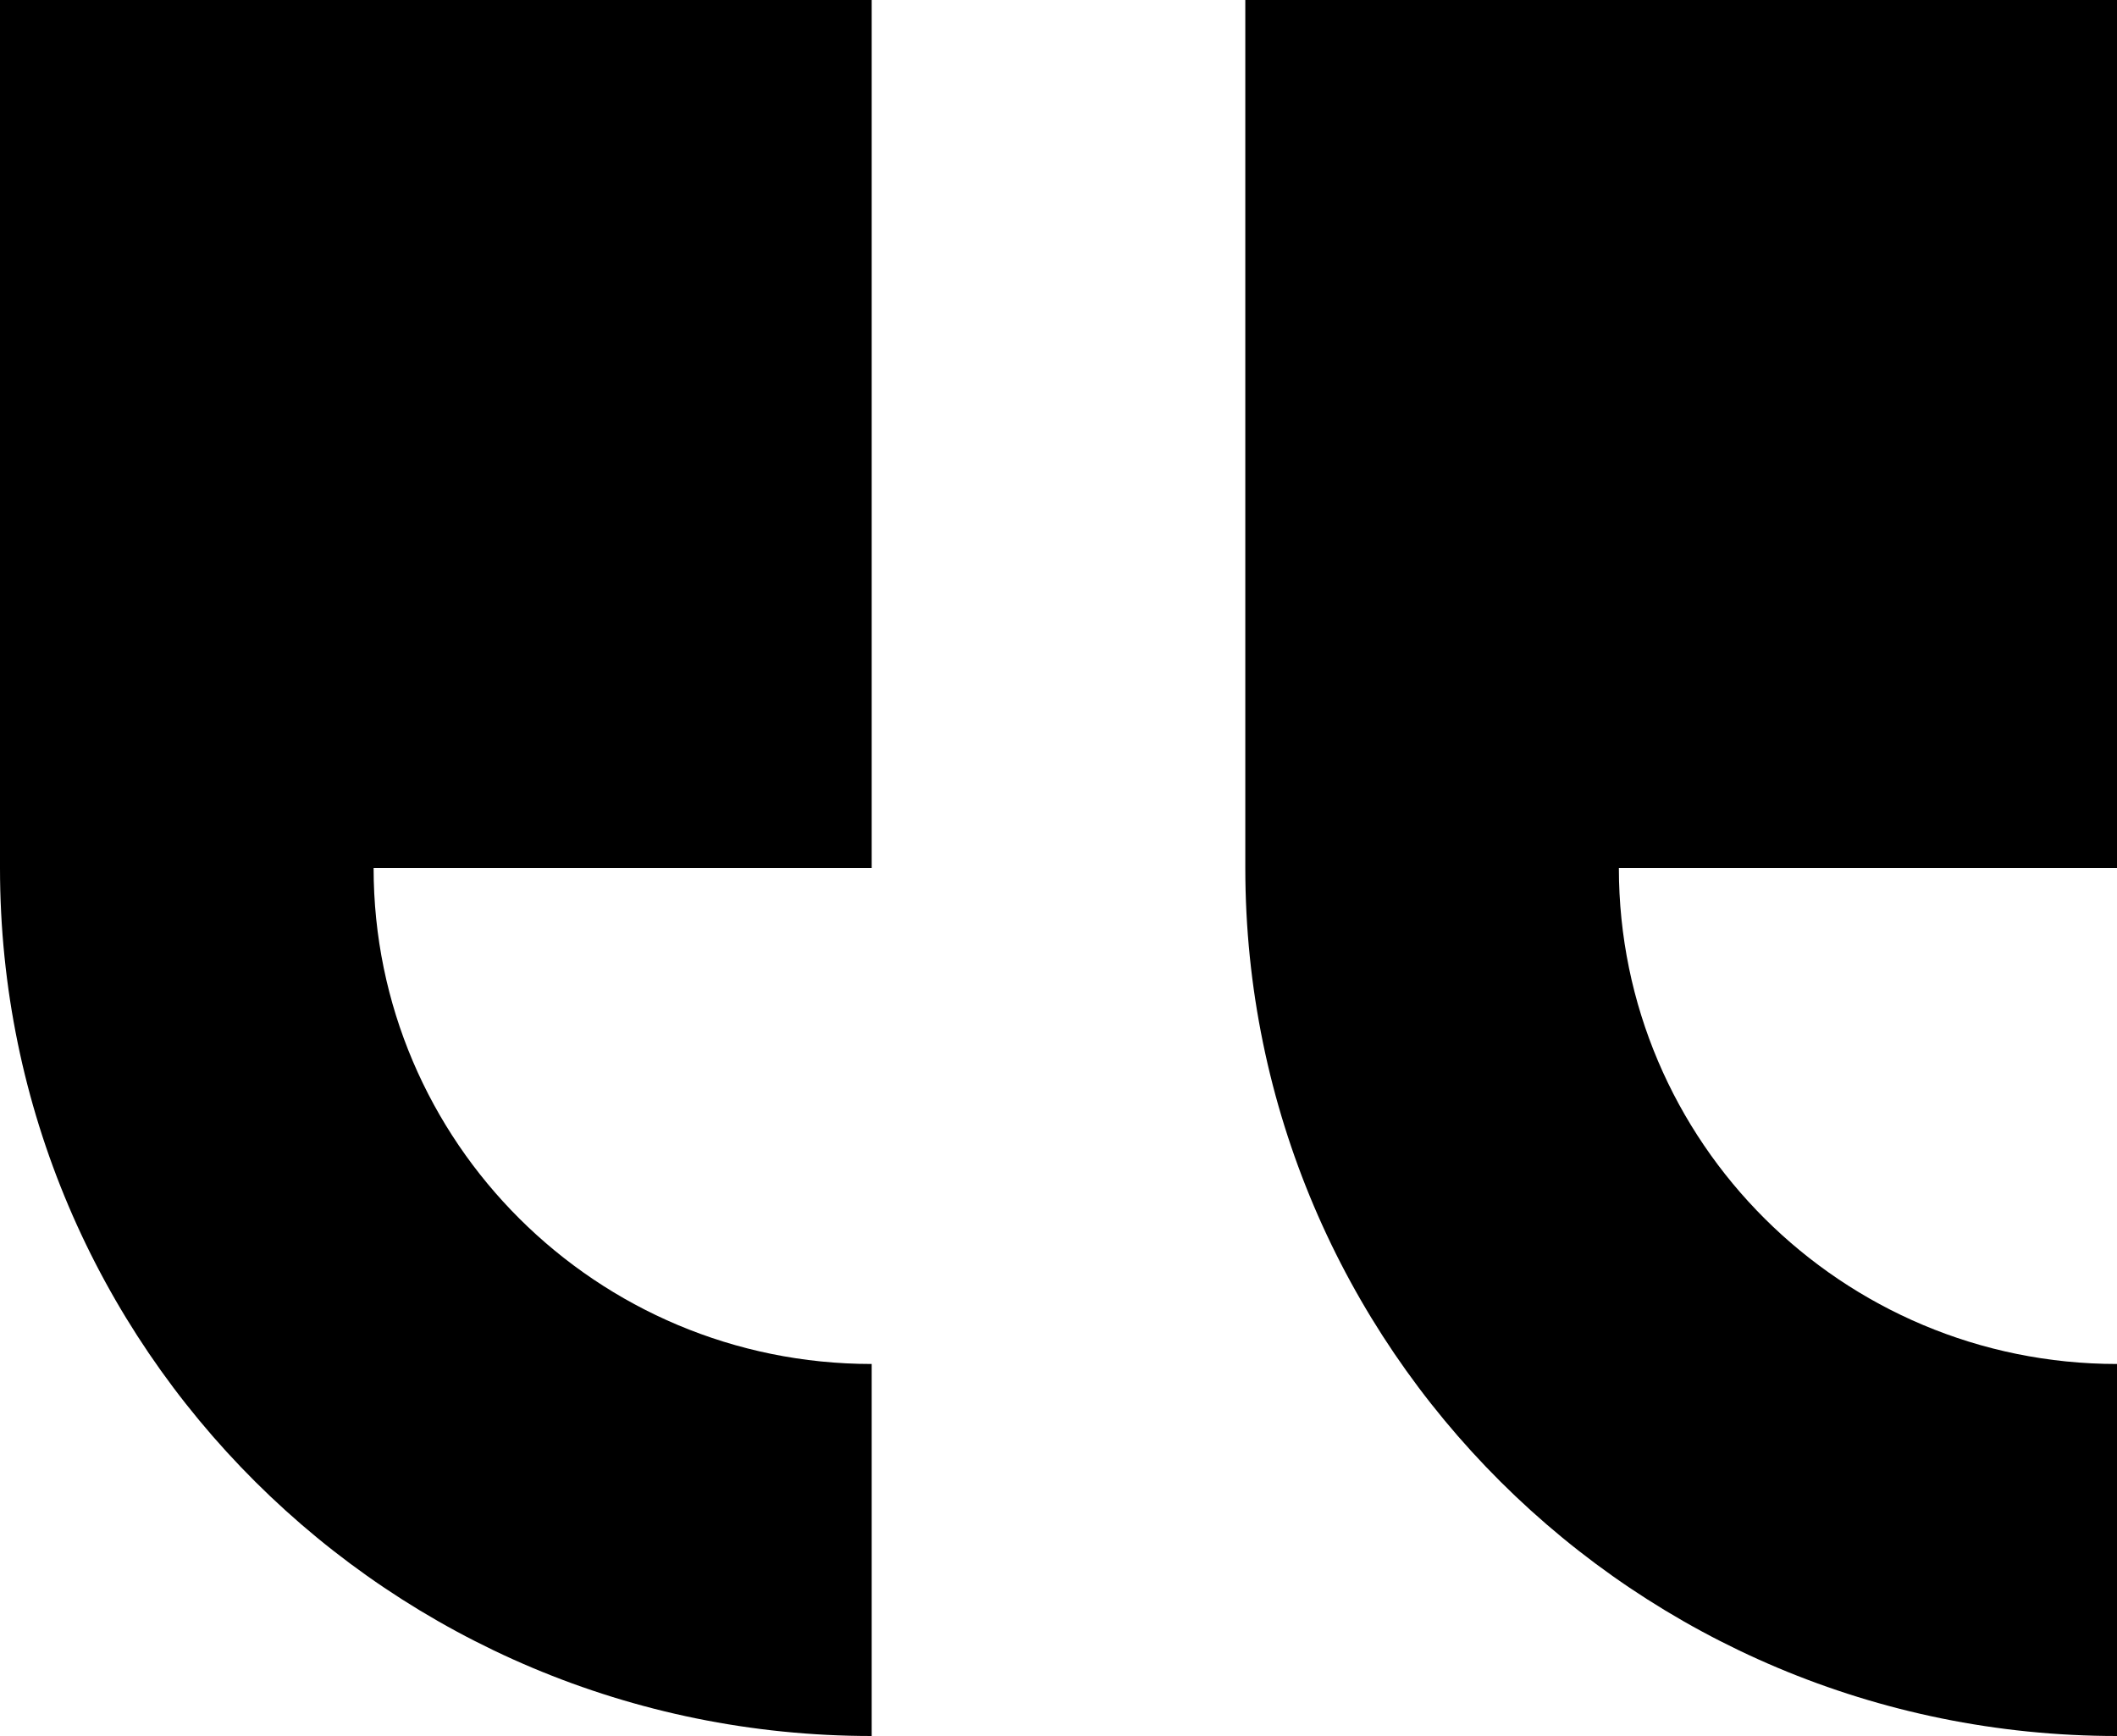 <?xml version="1.0" encoding="UTF-8"?>
<svg width="50px" height="41px" viewBox="0 0 50 41" version="1.1" xmlns="http://www.w3.org/2000/svg" xmlns:xlink="http://www.w3.org/1999/xlink">
    <!-- Generator: Sketch 54.1 (76490) - https://sketchapp.com -->
    <title>Fill 1</title>
    <desc>Created with Sketch.</desc>
    <g id="Page-1" stroke="none" stroke-width="1" fill="none" fill-rule="evenodd">
        <g id="Slide-2" transform="translate(-775, -204)" fill="#000000">
            <g id="Group-3" transform="translate(800, 224.5) scale(-1, 1) rotate(180) translate(-800, -224.5) translate(775, 204)">
                <path d="M50,8.786 L50,0 C38.629,0 29.412,9.178 29.412,20.5 L29.412,41 L50,41 L50,20.5 L38.235,20.5 C38.235,14.031 43.504,8.786 50,8.786 M0,20.5 L0,41 L20.588,41 L20.588,20.5 L8.824,20.5 C8.824,14.031 14.092,8.786 20.588,8.786 L20.588,0 C9.217,0 0,9.178 0,20.5" id="Fill-1"></path>
            </g>
        </g>
    </g>
</svg>